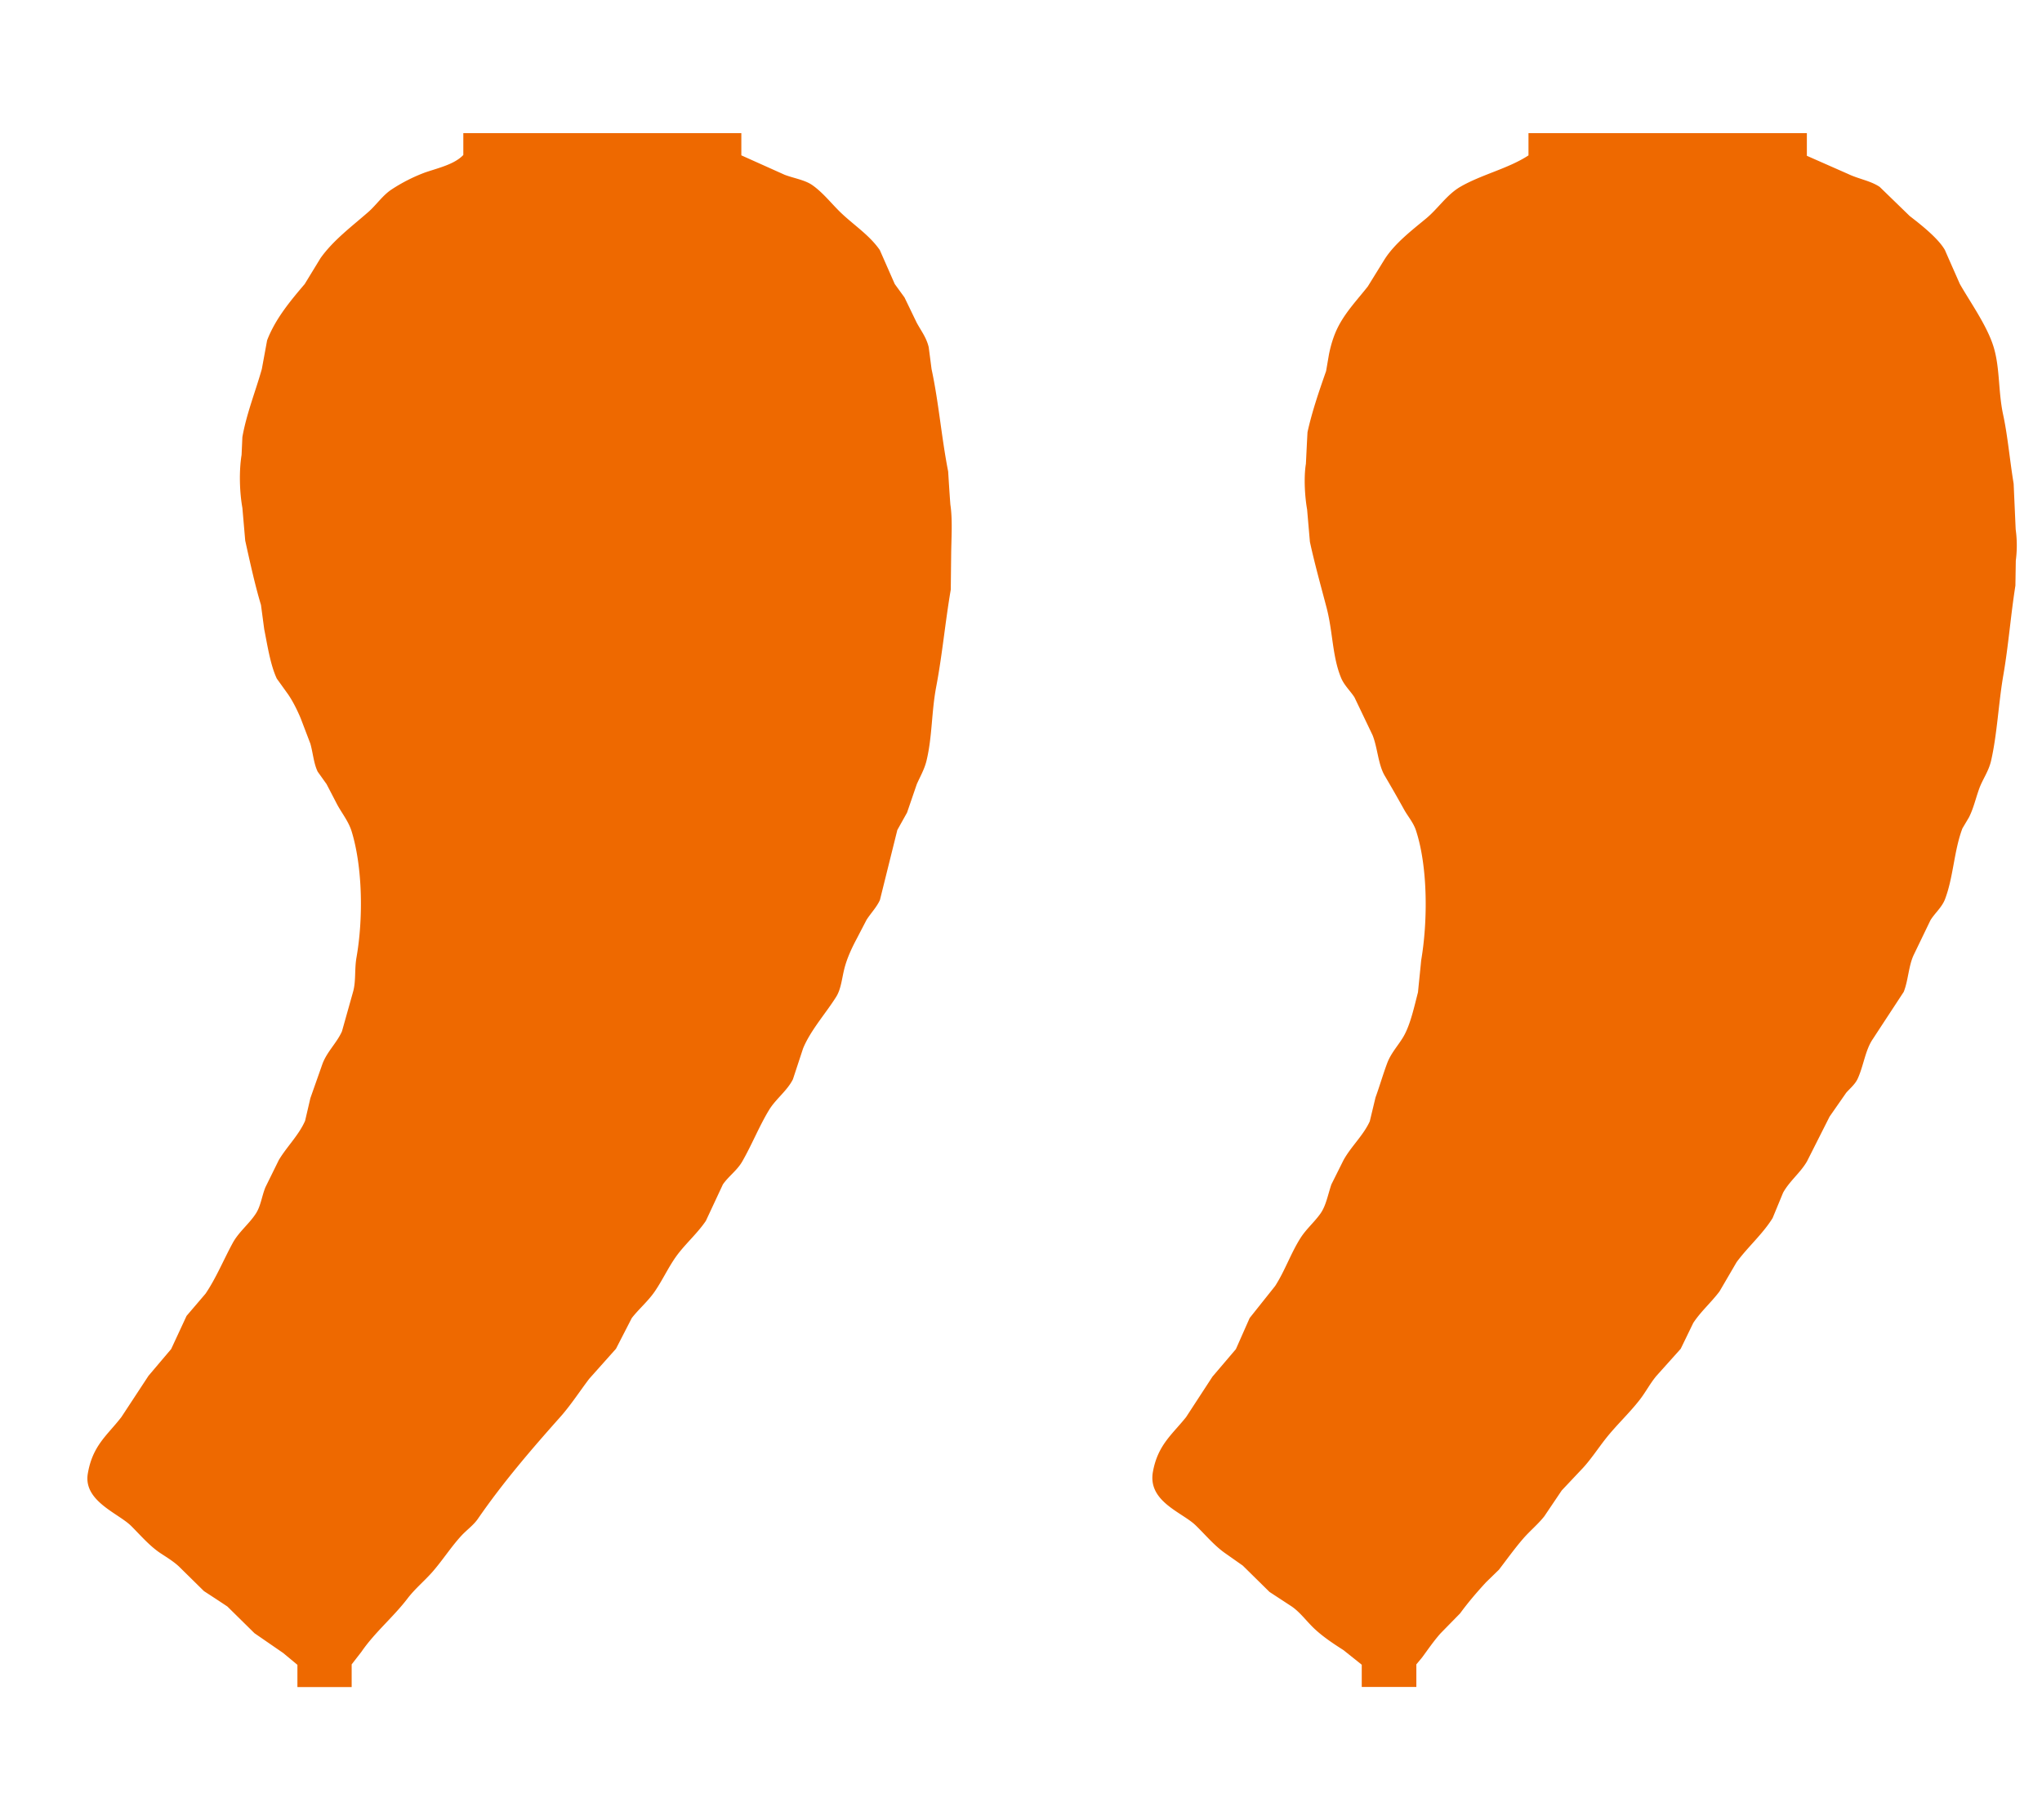 <svg xmlns="http://www.w3.org/2000/svg" width="46" height="41" xml:space="preserve"><path fill-rule="evenodd" clip-rule="evenodd" fill="#EE6900" d="M21.359 10.619c-.152-.774-.213-1.56-.374-2.306l-.064-.492c-.052-.223-.181-.383-.273-.557l-.273-.565-.219-.301-.337-.766c-.242-.35-.614-.579-.912-.875-.197-.196-.372-.419-.602-.583-.171-.122-.419-.157-.629-.237l-.976-.438v-.5h-6.263v.492c-.198.209-.552.289-.856.392a3.763 3.763 0 0 0-.757.383c-.204.133-.347.352-.528.51-.371.325-.789.635-1.076 1.039l-.356.583c-.316.372-.659.778-.847 1.268l-.119.647c-.136.485-.345 1.004-.438 1.532l-.018.4c-.06.373-.045.844.018 1.194l.064.738c.104.468.219.999.355 1.449l.073.547c.071.354.137.8.283 1.112l.255.355c.108.157.206.355.283.538l.219.574c.061.219.074.44.164.629l.201.282.237.456c.105.197.257.379.328.61.245.8.264 1.951.109 2.835-.049.278-.007.542-.082.793l-.246.875c-.116.259-.333.452-.438.729l-.273.774-.119.511c-.143.326-.411.581-.592.884l-.301.611c-.082.201-.103.412-.209.583-.151.24-.389.418-.529.675-.209.385-.372.786-.611 1.14l-.428.501-.347.747-.51.602-.611.93c-.314.408-.65.637-.757 1.276-.103.617.689.891.976 1.176.206.205.412.448.656.611.145.096.294.185.419.301l.565.556c.176.115.353.23.528.347l.611.602.647.446.32.266v.501h1.222v-.511l.219-.282c.303-.442.717-.78 1.04-1.203.164-.215.369-.384.547-.583.233-.263.421-.562.656-.82.119-.132.282-.245.383-.393.563-.816 1.201-1.559 1.851-2.288.241-.271.435-.574.656-.865l.602-.675.356-.692c.162-.208.37-.382.52-.602.198-.291.333-.607.547-.875.191-.24.428-.455.602-.712l.383-.82c.126-.184.324-.319.438-.52.219-.383.38-.791.602-1.157.15-.248.408-.432.538-.692l.228-.693c.164-.404.521-.803.748-1.167.108-.174.125-.4.182-.629.058-.231.165-.462.273-.665l.228-.438c.095-.149.225-.279.301-.446l.392-1.577.219-.392.219-.639c.071-.163.171-.331.219-.528.131-.539.111-1.101.219-1.668.137-.72.202-1.453.328-2.188l.009-.803c.004-.359.034-.773-.018-1.112-.019-.249-.034-.498-.05-.747zm24.048 1.304-.046-1.03c-.086-.517-.133-1.075-.236-1.55-.119-.548-.065-1.099-.237-1.595-.157-.454-.507-.947-.738-1.35-.112-.255-.226-.51-.337-.766-.152-.267-.548-.577-.793-.766l-.676-.656c-.206-.139-.473-.177-.711-.291l-.93-.41v-.51h-6.271V3.5c-.453.298-1.066.433-1.541.711-.301.177-.502.494-.766.711-.322.267-.701.557-.93.912l-.383.619c-.221.281-.483.556-.656.885-.1.188-.172.41-.219.647l-.064.373c-.148.423-.317.909-.419 1.377-.013.236-.024.474-.036.711-.051.313-.023.749.027 1.029l.063.729c.104.483.253 1.016.374 1.477.145.551.129 1.104.328 1.586.068.166.207.294.301.438l.41.857c.114.292.124.657.273.911.145.246.291.501.438.766.082.148.207.289.265.465.265.805.272 2.019.118 2.926-.023.24-.049.48-.072.721-.082.313-.168.717-.319.984-.115.203-.286.376-.374.61-.098.263-.172.522-.264.775l-.129.537c-.145.319-.42.564-.592.875l-.273.547c-.078.227-.119.477-.246.656-.135.191-.318.346-.447.547-.221.347-.354.744-.574 1.085l-.574.721-.31.701-.528.62-.594.911c-.309.388-.637.625-.747 1.23-.122.67.654.912.958 1.204.217.209.416.453.665.629l.401.282.602.593.501.328c.194.134.34.341.511.501.195.183.426.336.656.483l.41.328v.501h1.23v-.509l.128-.154c.141-.191.265-.374.419-.547l.438-.447c.183-.25.377-.476.584-.701l.291-.283c.182-.237.354-.478.547-.701.15-.173.332-.321.475-.502l.393-.583.482-.511c.18-.197.338-.438.502-.647.241-.307.526-.569.766-.875.139-.177.239-.375.383-.547l.547-.61.283-.583c.173-.262.406-.463.592-.711l.383-.656c.252-.343.586-.631.812-.994l.237-.574c.15-.267.387-.445.537-.702l.511-1.012.374-.537c.086-.097.197-.187.256-.311.135-.29.172-.652.346-.902.23-.353.462-.705.693-1.058.104-.26.109-.592.228-.838l.374-.775c.096-.158.258-.29.328-.474.191-.502.2-1.085.392-1.595l.146-.246c.102-.198.15-.418.229-.639.076-.217.217-.397.273-.647.136-.6.166-1.296.273-1.914.119-.688.164-1.332.273-2.023l.009-.565a2.626 2.626 0 0 0-.003-.703z"/></svg>